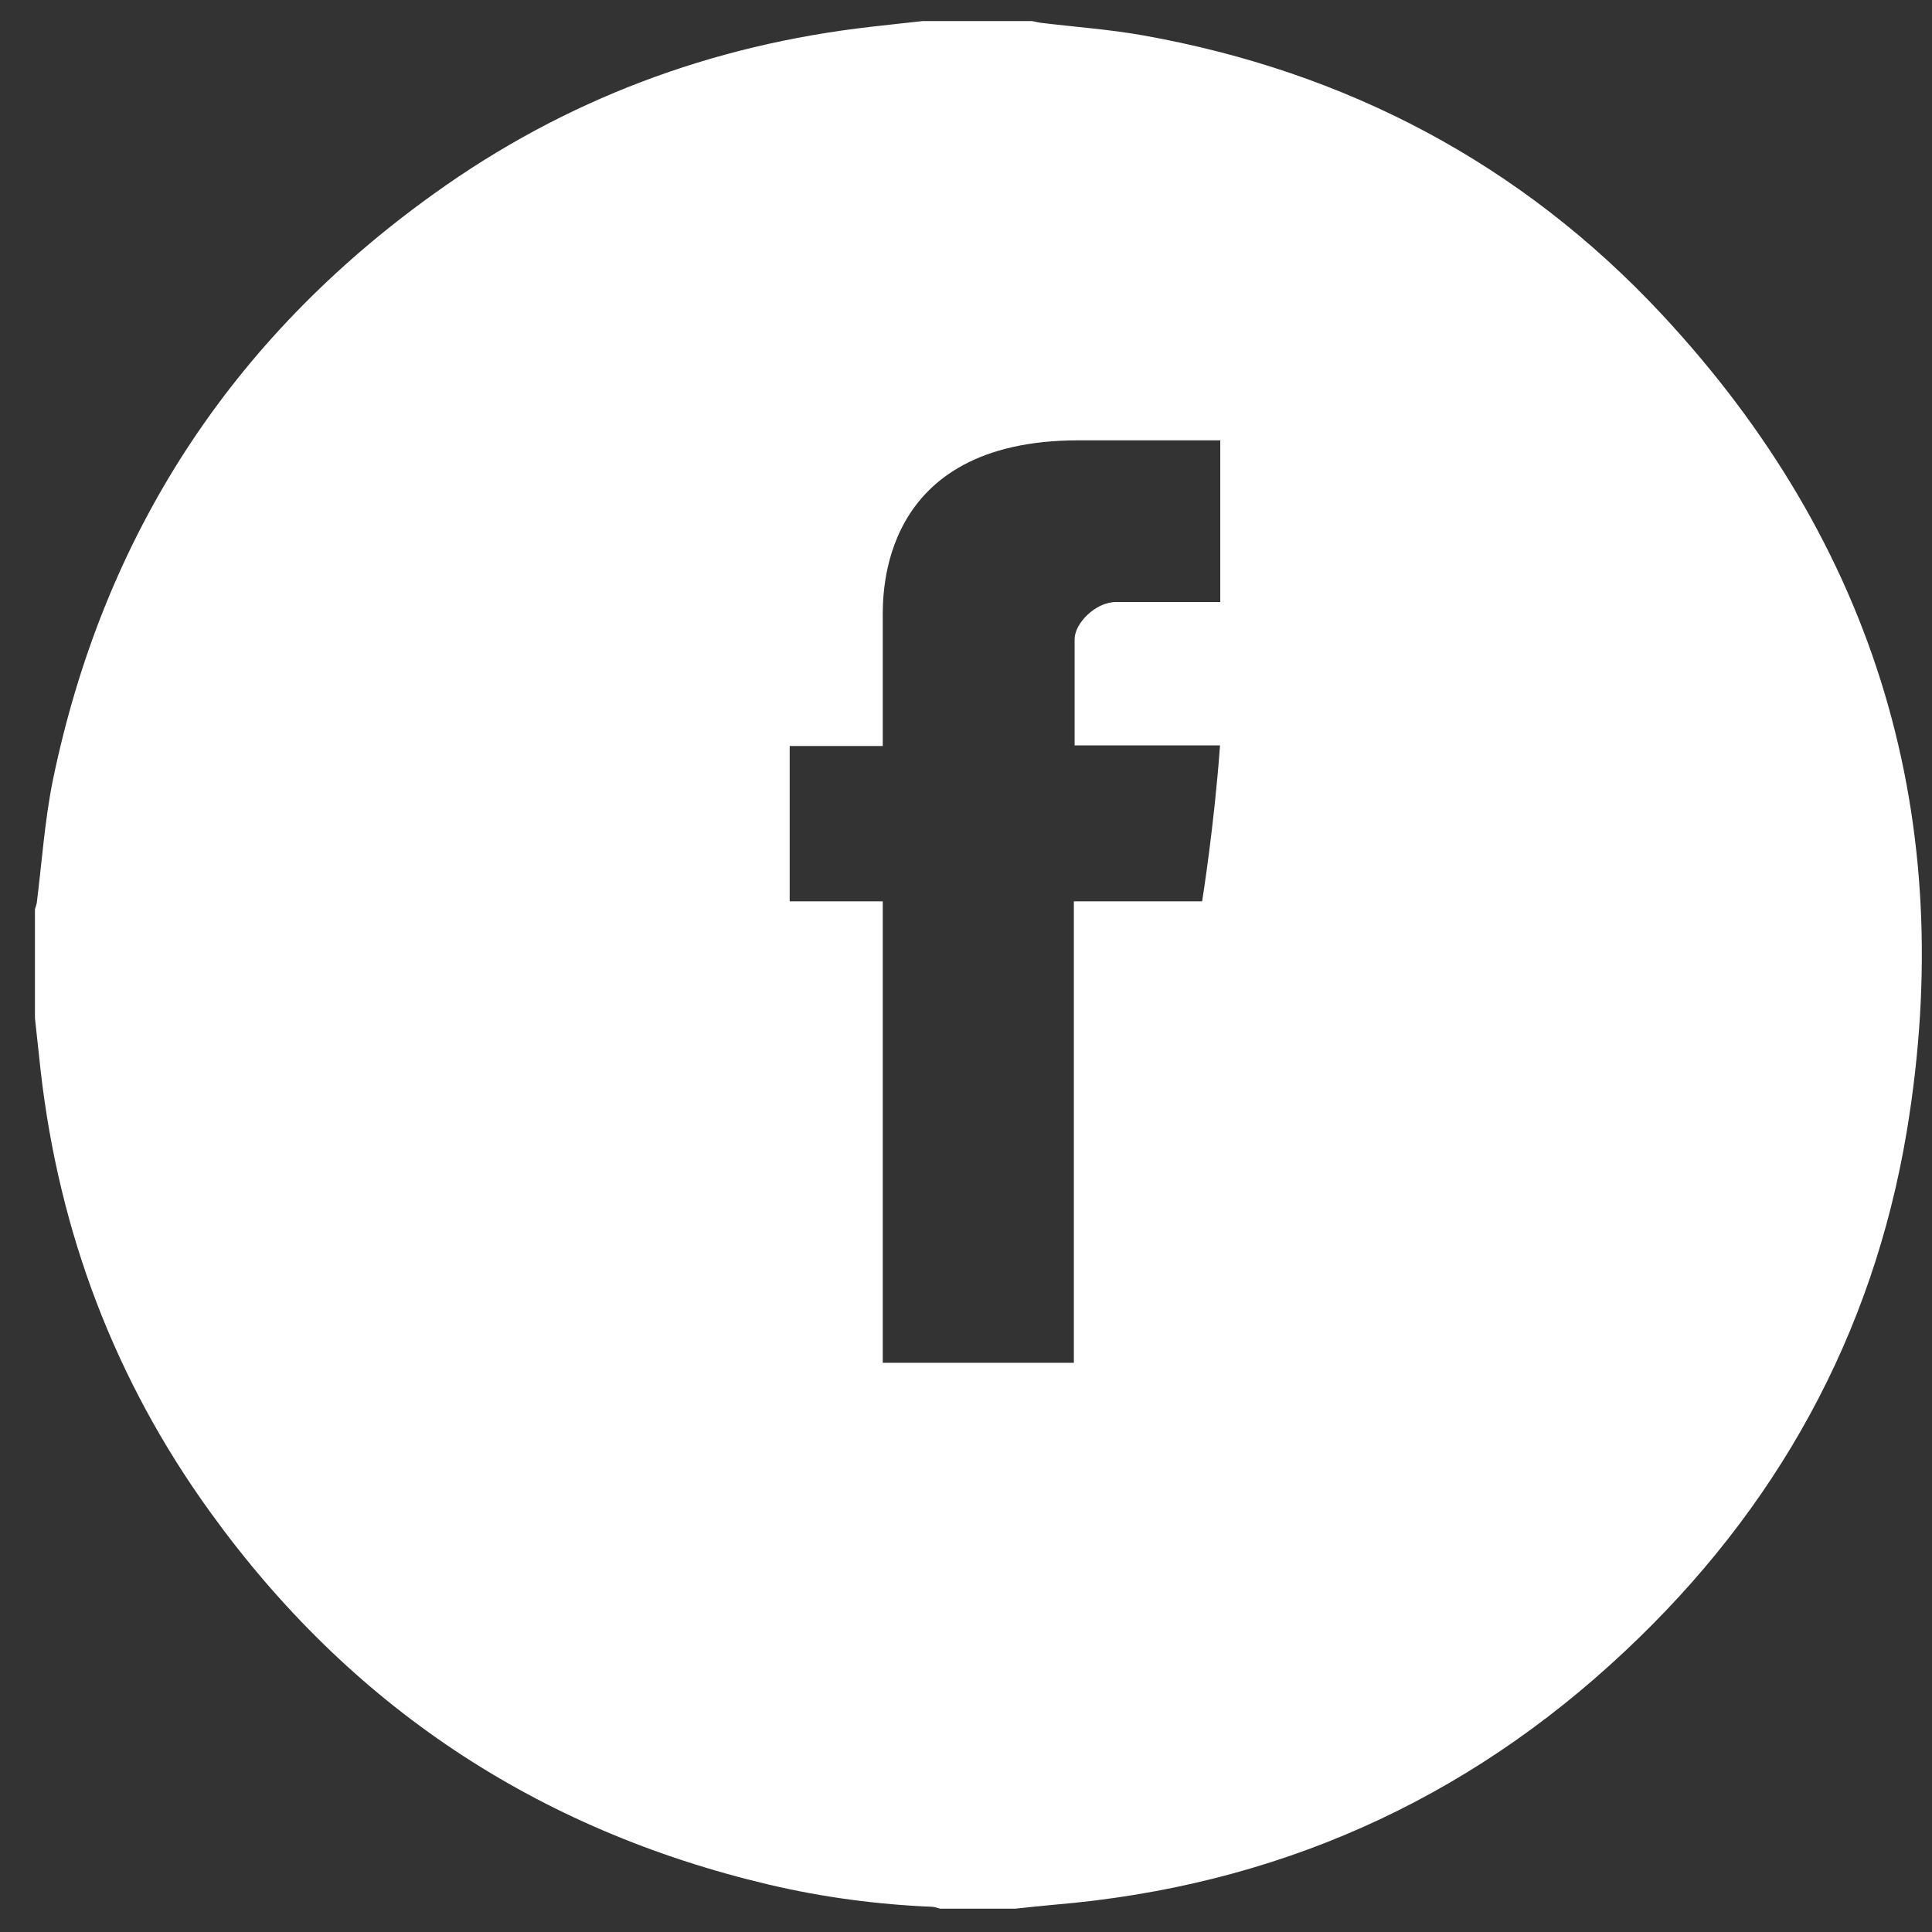 <svg width="23" height="23" viewBox="0 0 23 23" fill="none" xmlns="http://www.w3.org/2000/svg">
<rect x="0" y="0" width="23" height="23" fill="#333333" stroke="none"/>
<path fill-rule="evenodd" clip-rule="evenodd" d="M10.509 7.369V8.881H9.401V10.73H10.509V16.224H12.784V10.73H14.311C14.311 10.73 14.454 9.844 14.524 8.874H12.793V7.61C12.793 7.421 13.041 7.167 13.286 7.167H14.527V5.242H12.841C10.453 5.242 10.509 7.092 10.509 7.369L10.509 7.369ZM10.992 0.251H12.286C12.319 0.257 12.349 0.265 12.38 0.27C12.79 0.321 13.206 0.349 13.613 0.422C16.028 0.853 18.105 1.945 19.777 3.735C22.344 6.486 23.316 9.757 22.7 13.467C22.295 15.899 21.146 17.969 19.345 19.657C17.436 21.452 15.166 22.455 12.554 22.675C12.398 22.691 12.244 22.704 12.088 22.722H11.191C11.162 22.714 11.131 22.703 11.099 22.7C10.445 22.673 9.796 22.587 9.158 22.437C6.387 21.784 4.162 20.305 2.499 17.996C1.368 16.43 0.706 14.677 0.485 12.757C0.461 12.545 0.44 12.333 0.416 12.12V10.827C0.422 10.799 0.433 10.775 0.438 10.748C0.499 10.26 0.532 9.772 0.628 9.294C1.23 6.376 2.748 4.037 5.171 2.303C6.725 1.187 8.468 0.535 10.368 0.319C10.576 0.296 10.784 0.272 10.992 0.25" fill="white"/>
</svg>
